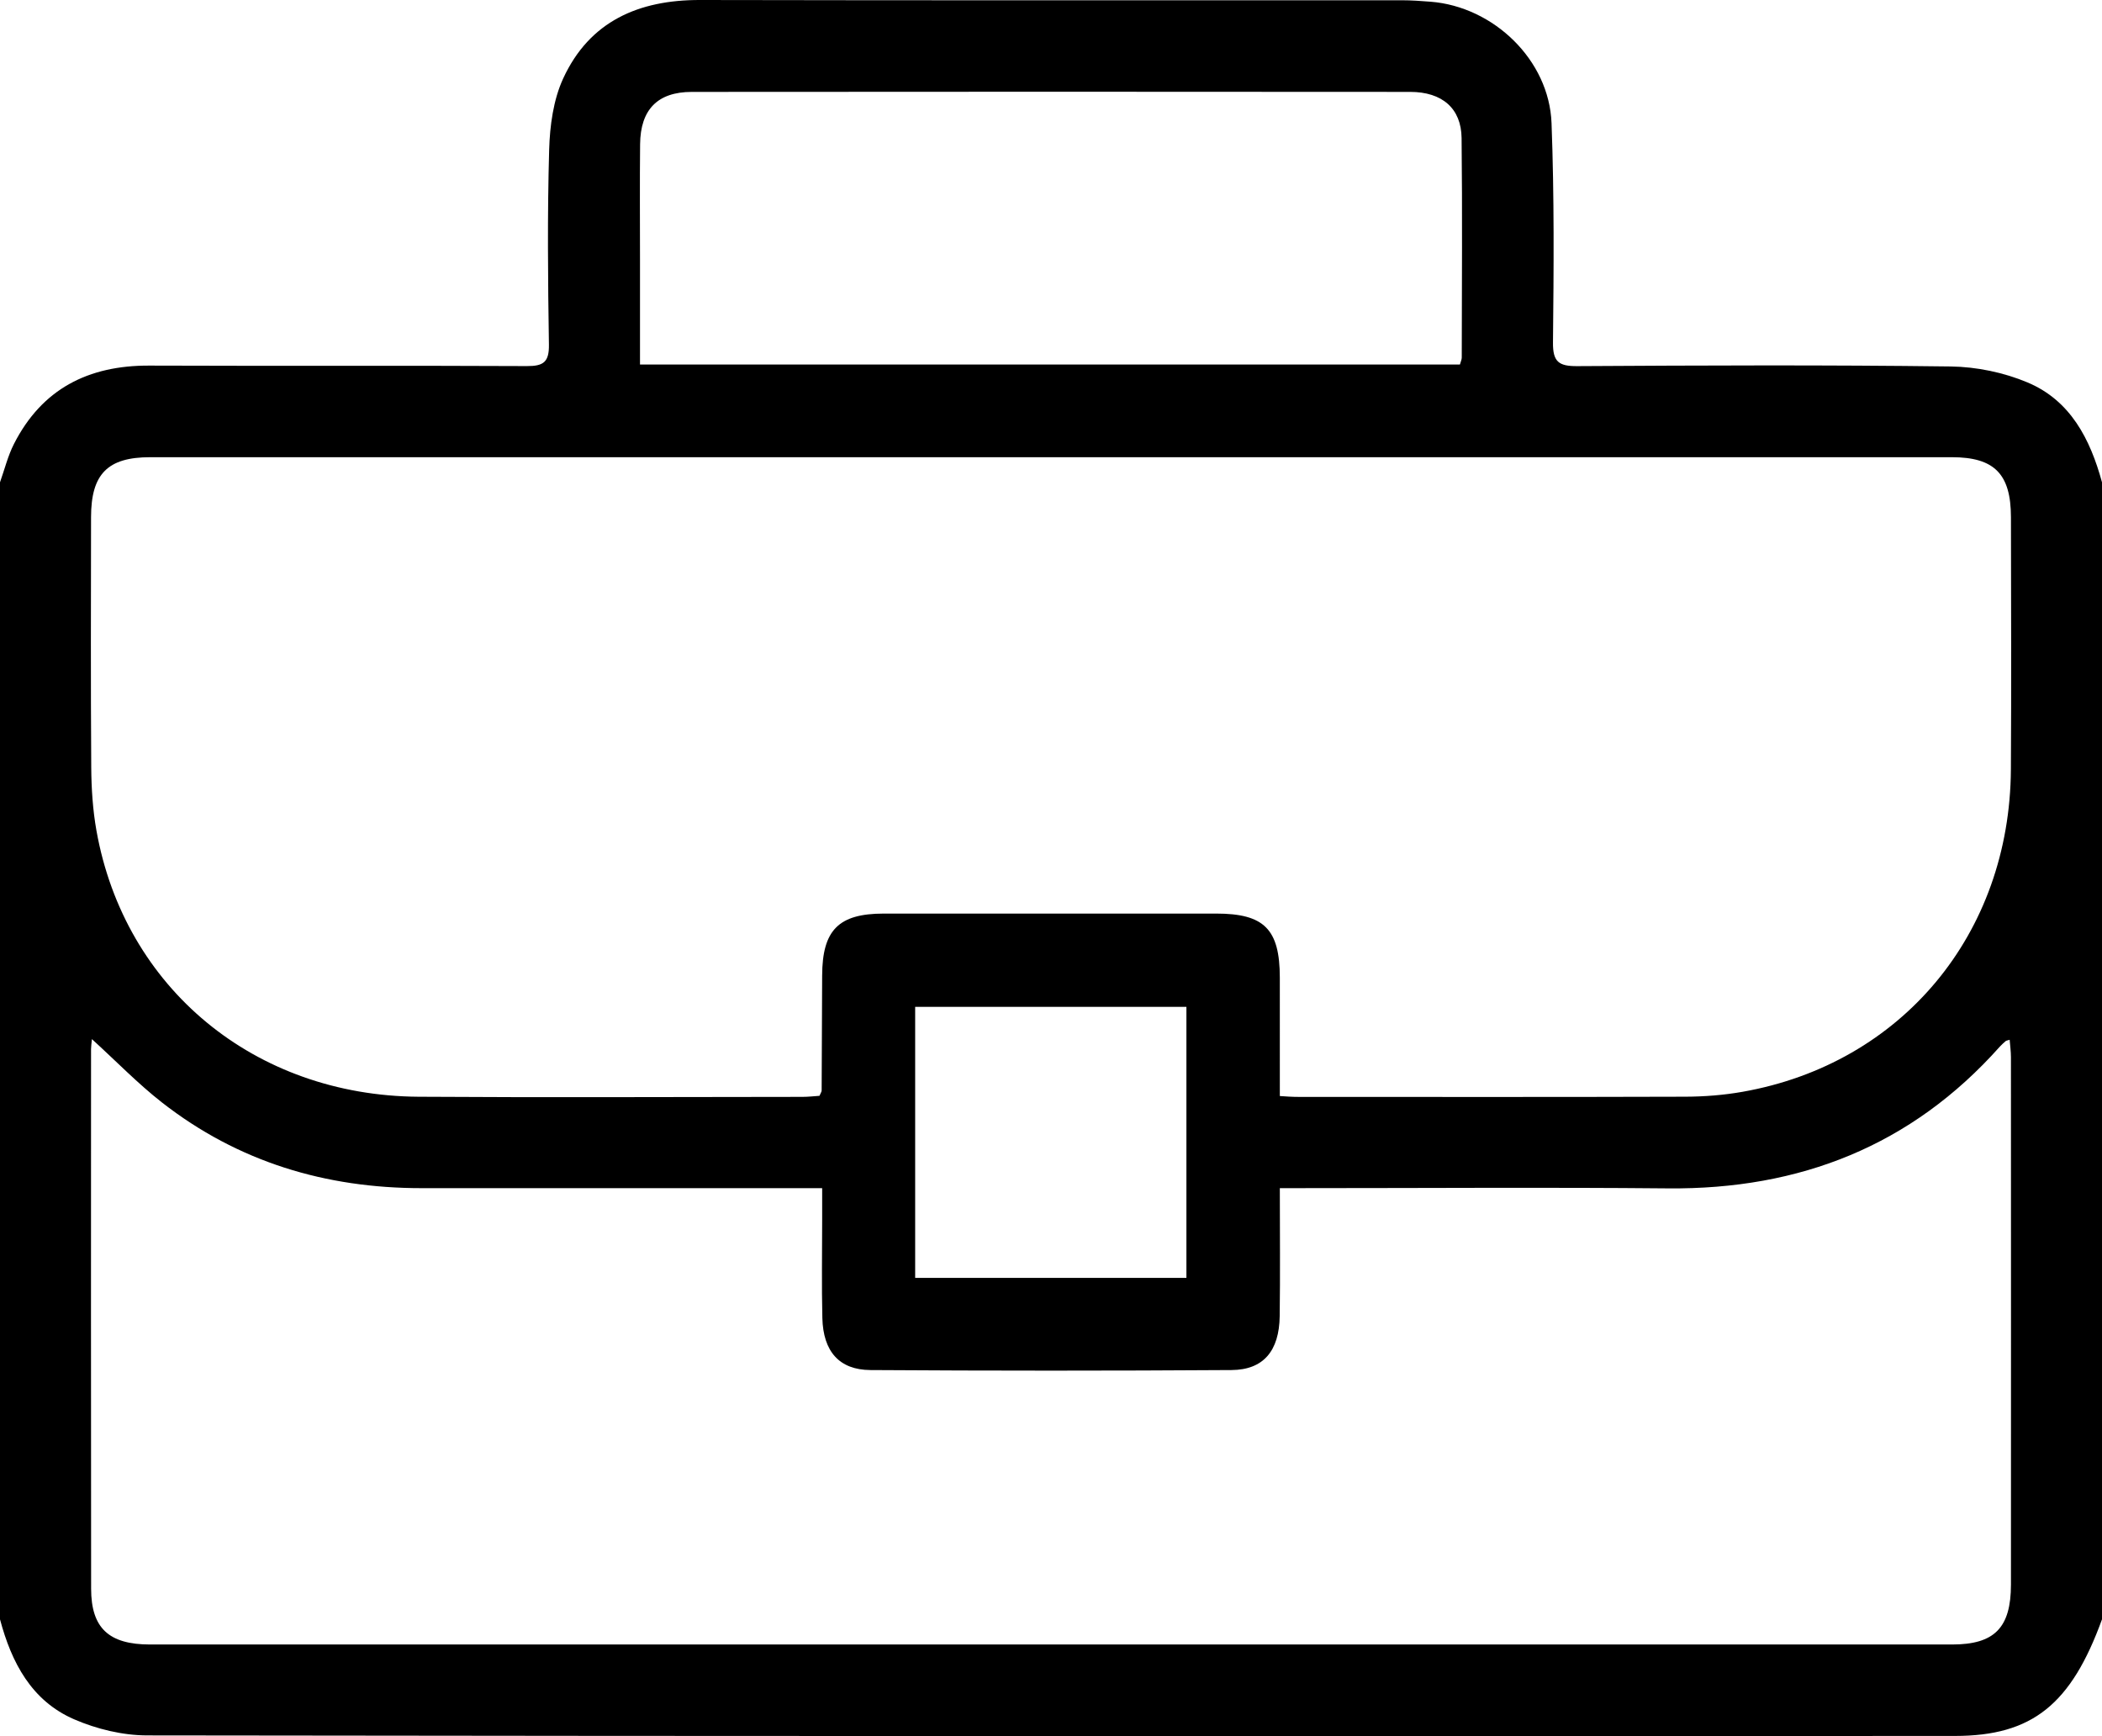 <?xml version="1.0" encoding="utf-8"?>
<!-- Generator: Adobe Illustrator 16.0.0, SVG Export Plug-In . SVG Version: 6.00 Build 0)  -->
<!DOCTYPE svg PUBLIC "-//W3C//DTD SVG 1.1//EN" "http://www.w3.org/Graphics/SVG/1.1/DTD/svg11.dtd">
<svg version="1.1" id="Layer_1" xmlns="http://www.w3.org/2000/svg" xmlns:xlink="http://www.w3.org/1999/xlink" x="0px" y="0px"
	 width="294.39px" height="243.181px" viewBox="0 0 294.39 243.181" enable-background="new 0 0 294.39 243.181"
	 xml:space="preserve">
<path fill-rule="evenodd" clip-rule="evenodd" d="M0,226.824c0-53.089,0-106.18,0-159.269c0.64-1.793,1.095-3.68,1.95-5.362
	c3.926-7.725,10.429-11.016,18.951-10.982c17.627,0.07,35.254-0.021,52.881,0.068c2.333,0.012,3.134-0.559,3.096-3.01
	c-0.141-9.099-0.226-18.206,0.033-27.299c0.097-3.364,0.582-6.985,1.969-9.991C82.576,2.972,89.451-0.019,98.048,0
	c32.764,0.07,65.528,0.025,98.292,0.037c1.339,0,2.679,0.099,4.015,0.203c8.833,0.694,16.607,8.17,16.941,17.002
	c0.388,10.235,0.309,20.494,0.202,30.74c-0.028,2.717,0.827,3.319,3.396,3.304c17.436-0.104,34.873-0.178,52.305,0.047
	c3.619,0.047,7.451,0.842,10.782,2.246c6.007,2.532,8.763,7.949,10.409,13.977c0,53.089,0,106.18,0,159.269
	c-4.321,11.901-9.752,16.329-20.596,16.334c-84.399,0.033-168.8,0.044-253.199-0.076c-3.419-0.005-7.057-0.888-10.207-2.252
	C4.407,238.239,1.612,232.873,0,226.824z M179.244,153.525c1.067,0.061,1.63,0.119,2.193,0.119
	c18.202,0.006,36.403,0.032,54.606-0.026c2.67-0.009,5.375-0.222,8.004-0.686c22.313-3.94,37.441-22.114,37.582-45.143
	c0.072-11.783,0.024-23.567,0.008-35.351c-0.008-6.044-2.322-8.395-8.272-8.396c-84.112-0.005-168.226-0.005-252.339,0
	c-5.951,0.001-8.268,2.352-8.275,8.392c-0.016,11.688-0.053,23.376,0.027,35.063c0.021,2.958,0.214,5.956,0.732,8.863
	c3.934,22.039,22.137,37.11,45.119,37.264c17.914,0.119,35.828,0.026,53.744,0.018c0.835,0,1.67-0.101,2.398-0.147
	c0.166-0.399,0.303-0.574,0.303-0.749c0.031-5.364,0.049-10.729,0.07-16.092c0.025-6.379,2.301-8.682,8.624-8.686
	c15.52-0.007,31.04-0.005,46.56-0.001c6.732,0.002,8.906,2.189,8.914,8.971C179.249,142.384,179.244,147.829,179.244,153.525z
	 M12.872,145.55c-0.059,0.665-0.12,1.029-0.121,1.395c-0.004,25.197-0.022,50.396,0.01,75.593c0.007,5.522,2.488,7.812,8.263,7.812
	c84.119,0.006,168.238,0.006,252.357,0c5.956,0,8.255-2.34,8.257-8.402c0.012-24.622,0.007-49.245-0.002-73.867
	c-0.001-0.793-0.113-1.587-0.178-2.438c-0.368,0.115-0.481,0.119-0.547,0.177c-0.285,0.251-0.576,0.498-0.828,0.78
	c-12.379,13.91-28.028,20.032-46.479,19.859c-17.053-0.159-34.107-0.034-51.161-0.034c-1.013,0-2.026,0-3.2,0
	c0,6.26,0.061,12.099-0.02,17.935c-0.066,4.866-2.275,7.518-6.744,7.547c-16.861,0.112-33.725,0.109-50.586,0
	c-4.363-0.027-6.605-2.618-6.721-7.275c-0.113-4.596-0.027-9.196-0.028-13.795c-0.001-1.396,0-2.794,0-4.411
	c-1.426,0-2.464,0-3.501,0c-17.533,0-35.066-0.004-52.6,0.002c-13.449,0.004-25.713-3.68-36.371-12.01
	C19.306,151.783,16.308,148.682,12.872,145.55z M204.466,51.06c0.117-0.429,0.256-0.697,0.256-0.966
	c0.014-10.254,0.092-20.508-0.023-30.761c-0.047-4.146-2.713-6.458-7.193-6.461c-33.541-0.029-67.08-0.031-100.621,0.001
	c-4.799,0.004-7.189,2.483-7.238,7.322c-0.055,5.366-0.014,10.732-0.014,16.1c0,4.866,0,9.733,0,14.765
	C128.101,51.06,166.287,51.06,204.466,51.06z M128.171,178.997c12.73,0,25.315,0,37.989,0c0-12.753,0-25.337,0-37.966
	c-12.772,0-25.341,0-37.989,0C128.171,153.802,128.171,166.314,128.171,178.997z"/>
</svg>
